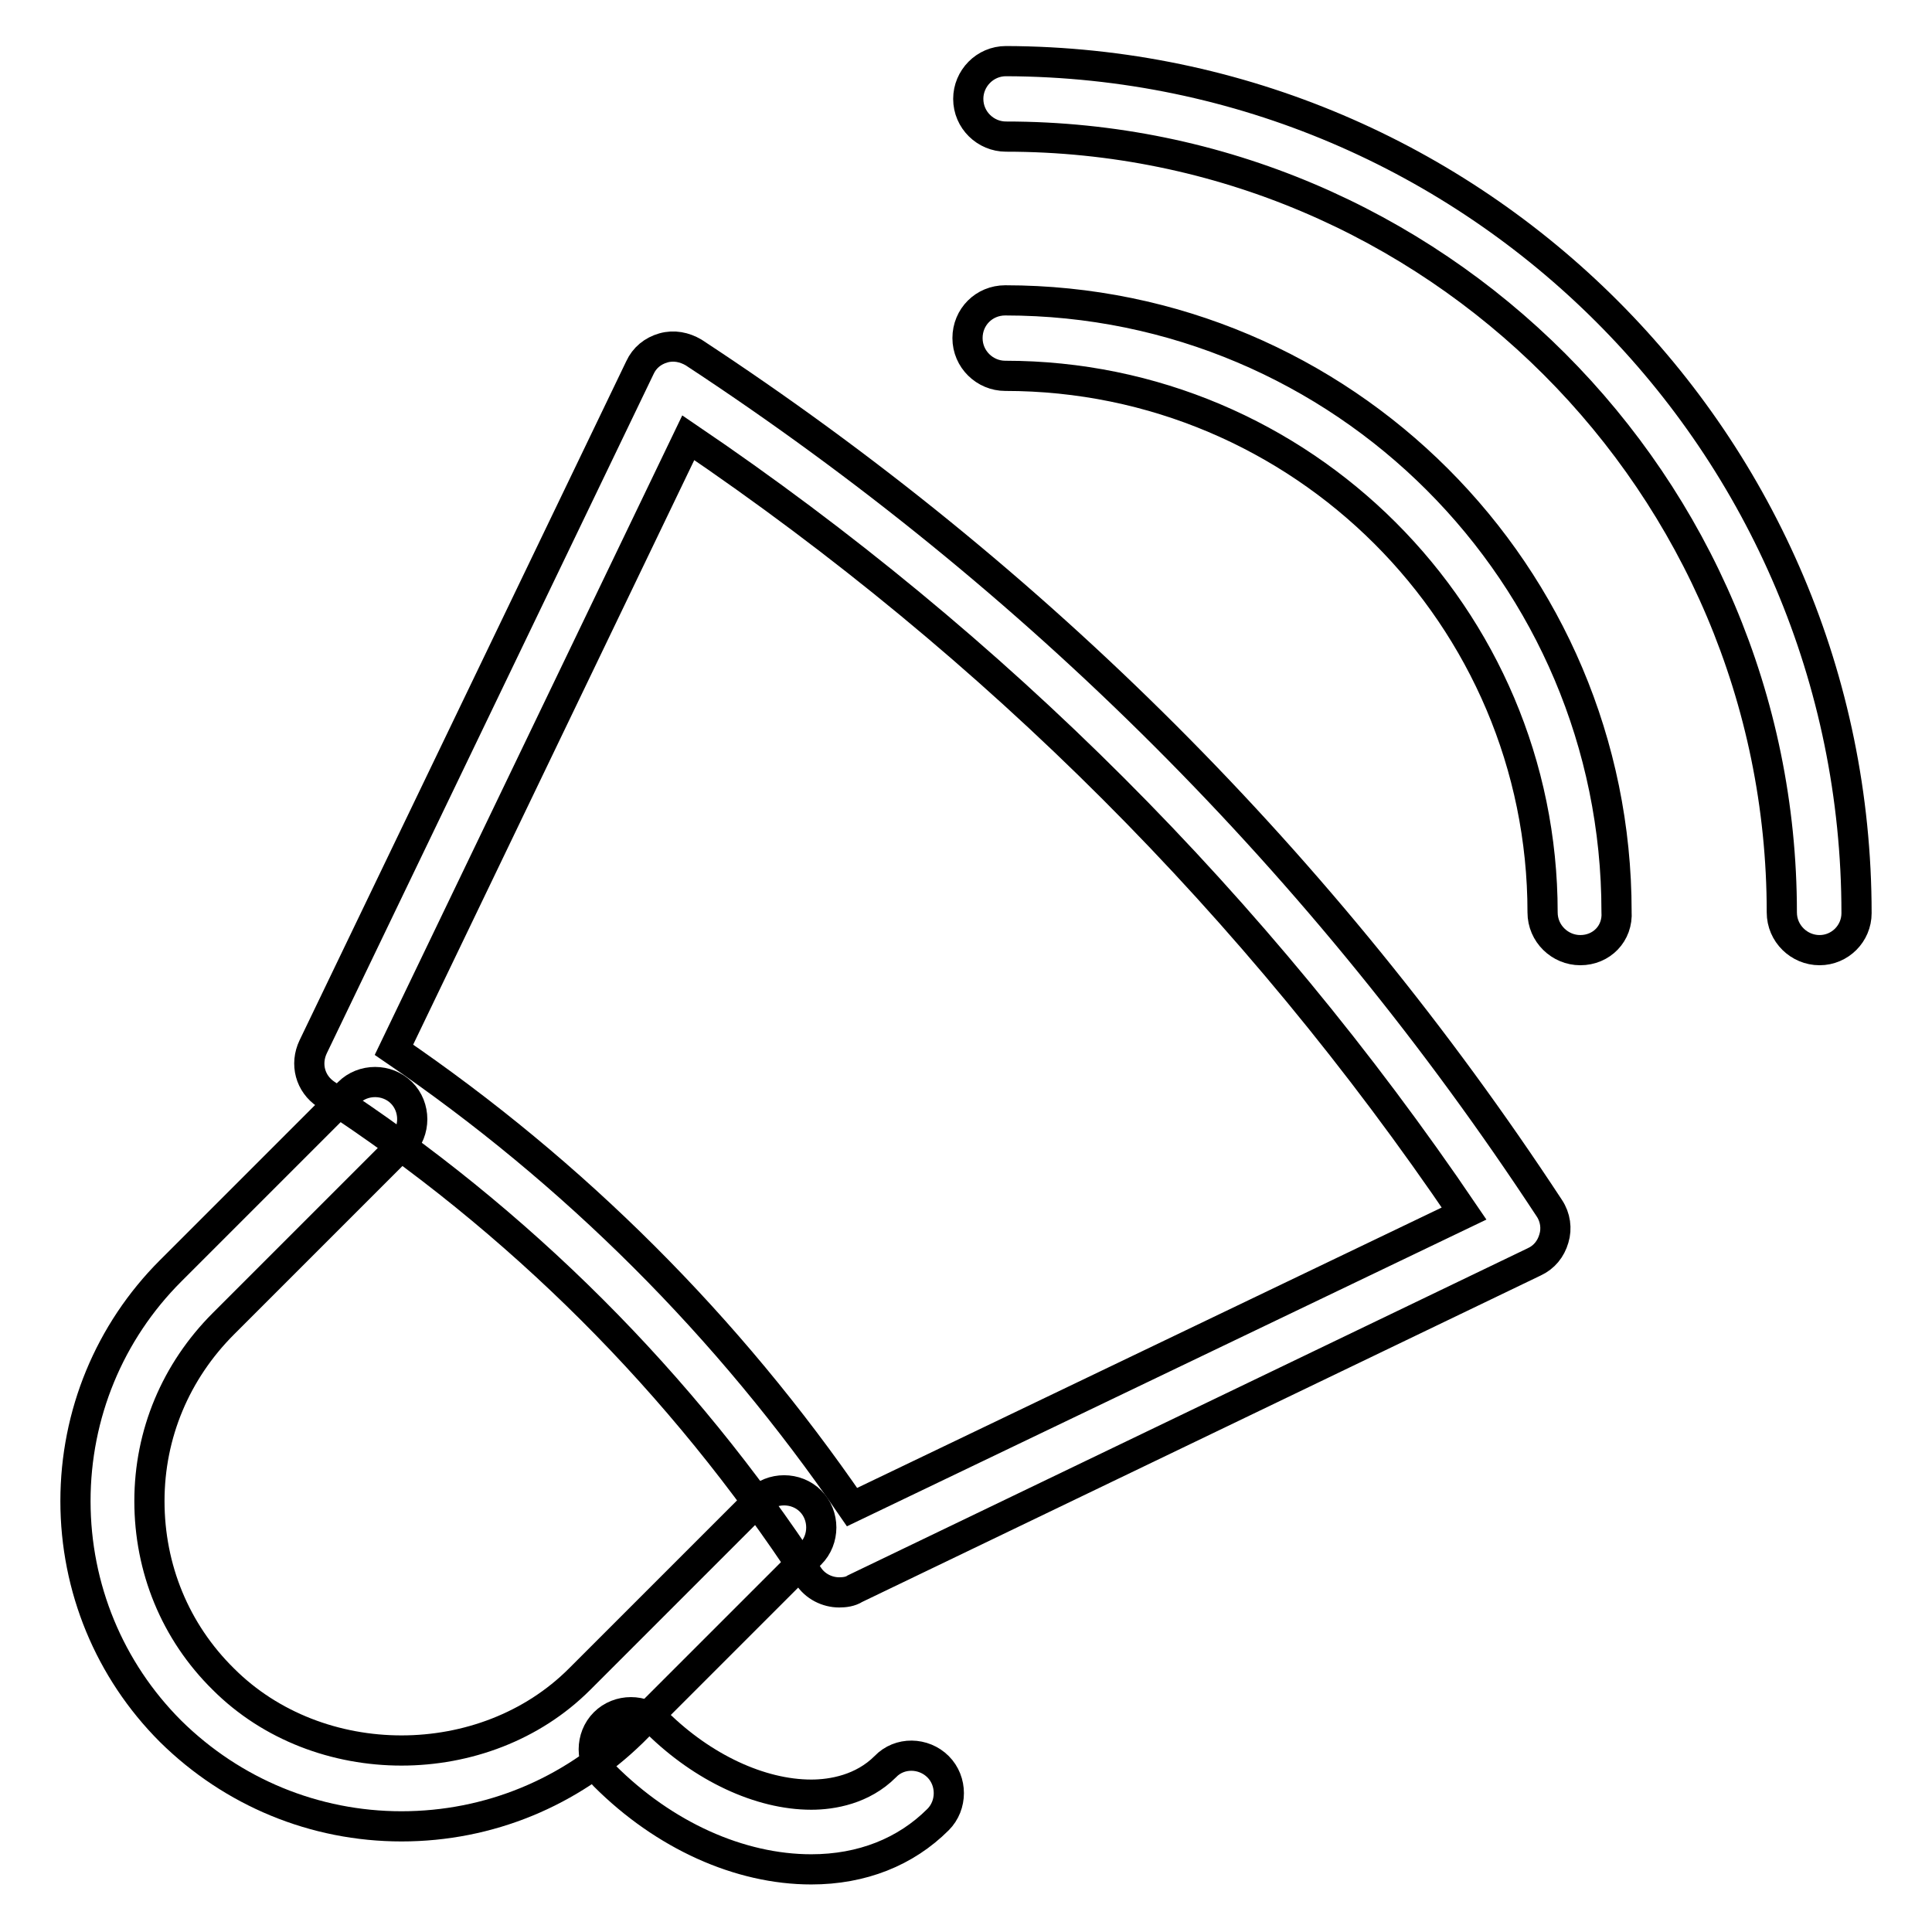 <?xml version="1.0" encoding="utf-8"?>
<!-- Svg Vector Icons : http://www.onlinewebfonts.com/icon -->
<!DOCTYPE svg PUBLIC "-//W3C//DTD SVG 1.1//EN" "http://www.w3.org/Graphics/SVG/1.1/DTD/svg11.dtd">
<svg version="1.1" xmlns="http://www.w3.org/2000/svg" xmlns:xlink="http://www.w3.org/1999/xlink" x="0px" y="0px" viewBox="0 0 256 256" enable-background="new 0 0 256 256" xml:space="preserve">
<g><g><path stroke-width="4" fill-opacity="0" stroke="#000000"  d="M241.1,125.9c-2.7,0-5-2.2-5-5c0-56.7-46.1-102.8-102.8-102.8c-2.7,0-5-2.2-5-5c0-2.7,2.2-5,5-5C195.5,8.3,246,58.8,246,121C246,123.7,243.8,125.9,241.1,125.9L241.1,125.9L241.1,125.9z"/><path stroke-width="4" fill-opacity="0" stroke="#000000"  d="M209.4,125.9c-2.7,0-5-2.2-5-5c0-39.2-31.9-71.1-71.2-71.1c-2.7,0-5-2.2-5-5s2.2-5,5-5c44.7,0,81,36.3,81,81C214.4,123.7,212.2,125.9,209.4,125.9L209.4,125.9L209.4,125.9z"/><path stroke-width="4" fill-opacity="0" stroke="#000000"  d="M53.2,242c-11.5,0-22.4-4.5-30.6-12.6c-8.1-8.1-12.6-19-12.6-30.5s4.5-22.4,12.6-30.5l23.6-23.6c1.9-1.9,5.1-1.9,7,0c1.9,1.9,1.9,5.1,0,7l-23.6,23.6c-6.3,6.3-9.8,14.6-9.8,23.5s3.4,17.3,9.8,23.6c12.6,12.6,34.6,12.6,47.2,0l23.6-23.6c1.9-1.9,5.1-1.9,7,0c1.9,1.9,1.9,5.1,0,7l-23.6,23.6C75.6,237.5,64.8,242,53.2,242L53.2,242L53.2,242z"/><path stroke-width="4" fill-opacity="0" stroke="#000000"  d="M111.2,211c-1.6,0-3.2-0.8-4.1-2.2c-16.8-25.6-38.3-47.1-63.9-63.8c-2.1-1.4-2.8-4-1.7-6.3l43.3-90c0.6-1.3,1.7-2.2,3.1-2.6c1.4-0.4,2.8-0.1,4,0.6c45.4,29.8,83.6,68,113.4,113.4c0.8,1.2,1,2.7,0.6,4c-0.4,1.4-1.3,2.5-2.6,3.1l-90,43.3C112.7,210.9,111.9,211,111.2,211L111.2,211L111.2,211z M52.2,139.1c23.9,16.3,44.3,36.7,60.7,60.6l81.1-38.9C166.4,120.1,131.9,85.6,91.2,58L52.2,139.1L52.2,139.1z"/><path stroke-width="4" fill-opacity="0" stroke="#000000"  d="M107.5,247.7c-9.5,0-19.5-4.5-27.4-12.4c-1.9-1.9-1.9-5.1,0-7c1.9-1.9,5.1-1.9,7,0c6,5.9,13.6,9.5,20.4,9.5h0c2.8,0,6.8-0.7,9.8-3.7c1.9-2,5.1-1.9,7,0c1.9,1.9,1.9,5.1,0,7c-4.3,4.3-10.1,6.6-16.8,6.6L107.5,247.7L107.5,247.7L107.5,247.7z"/></g></g>
</svg>